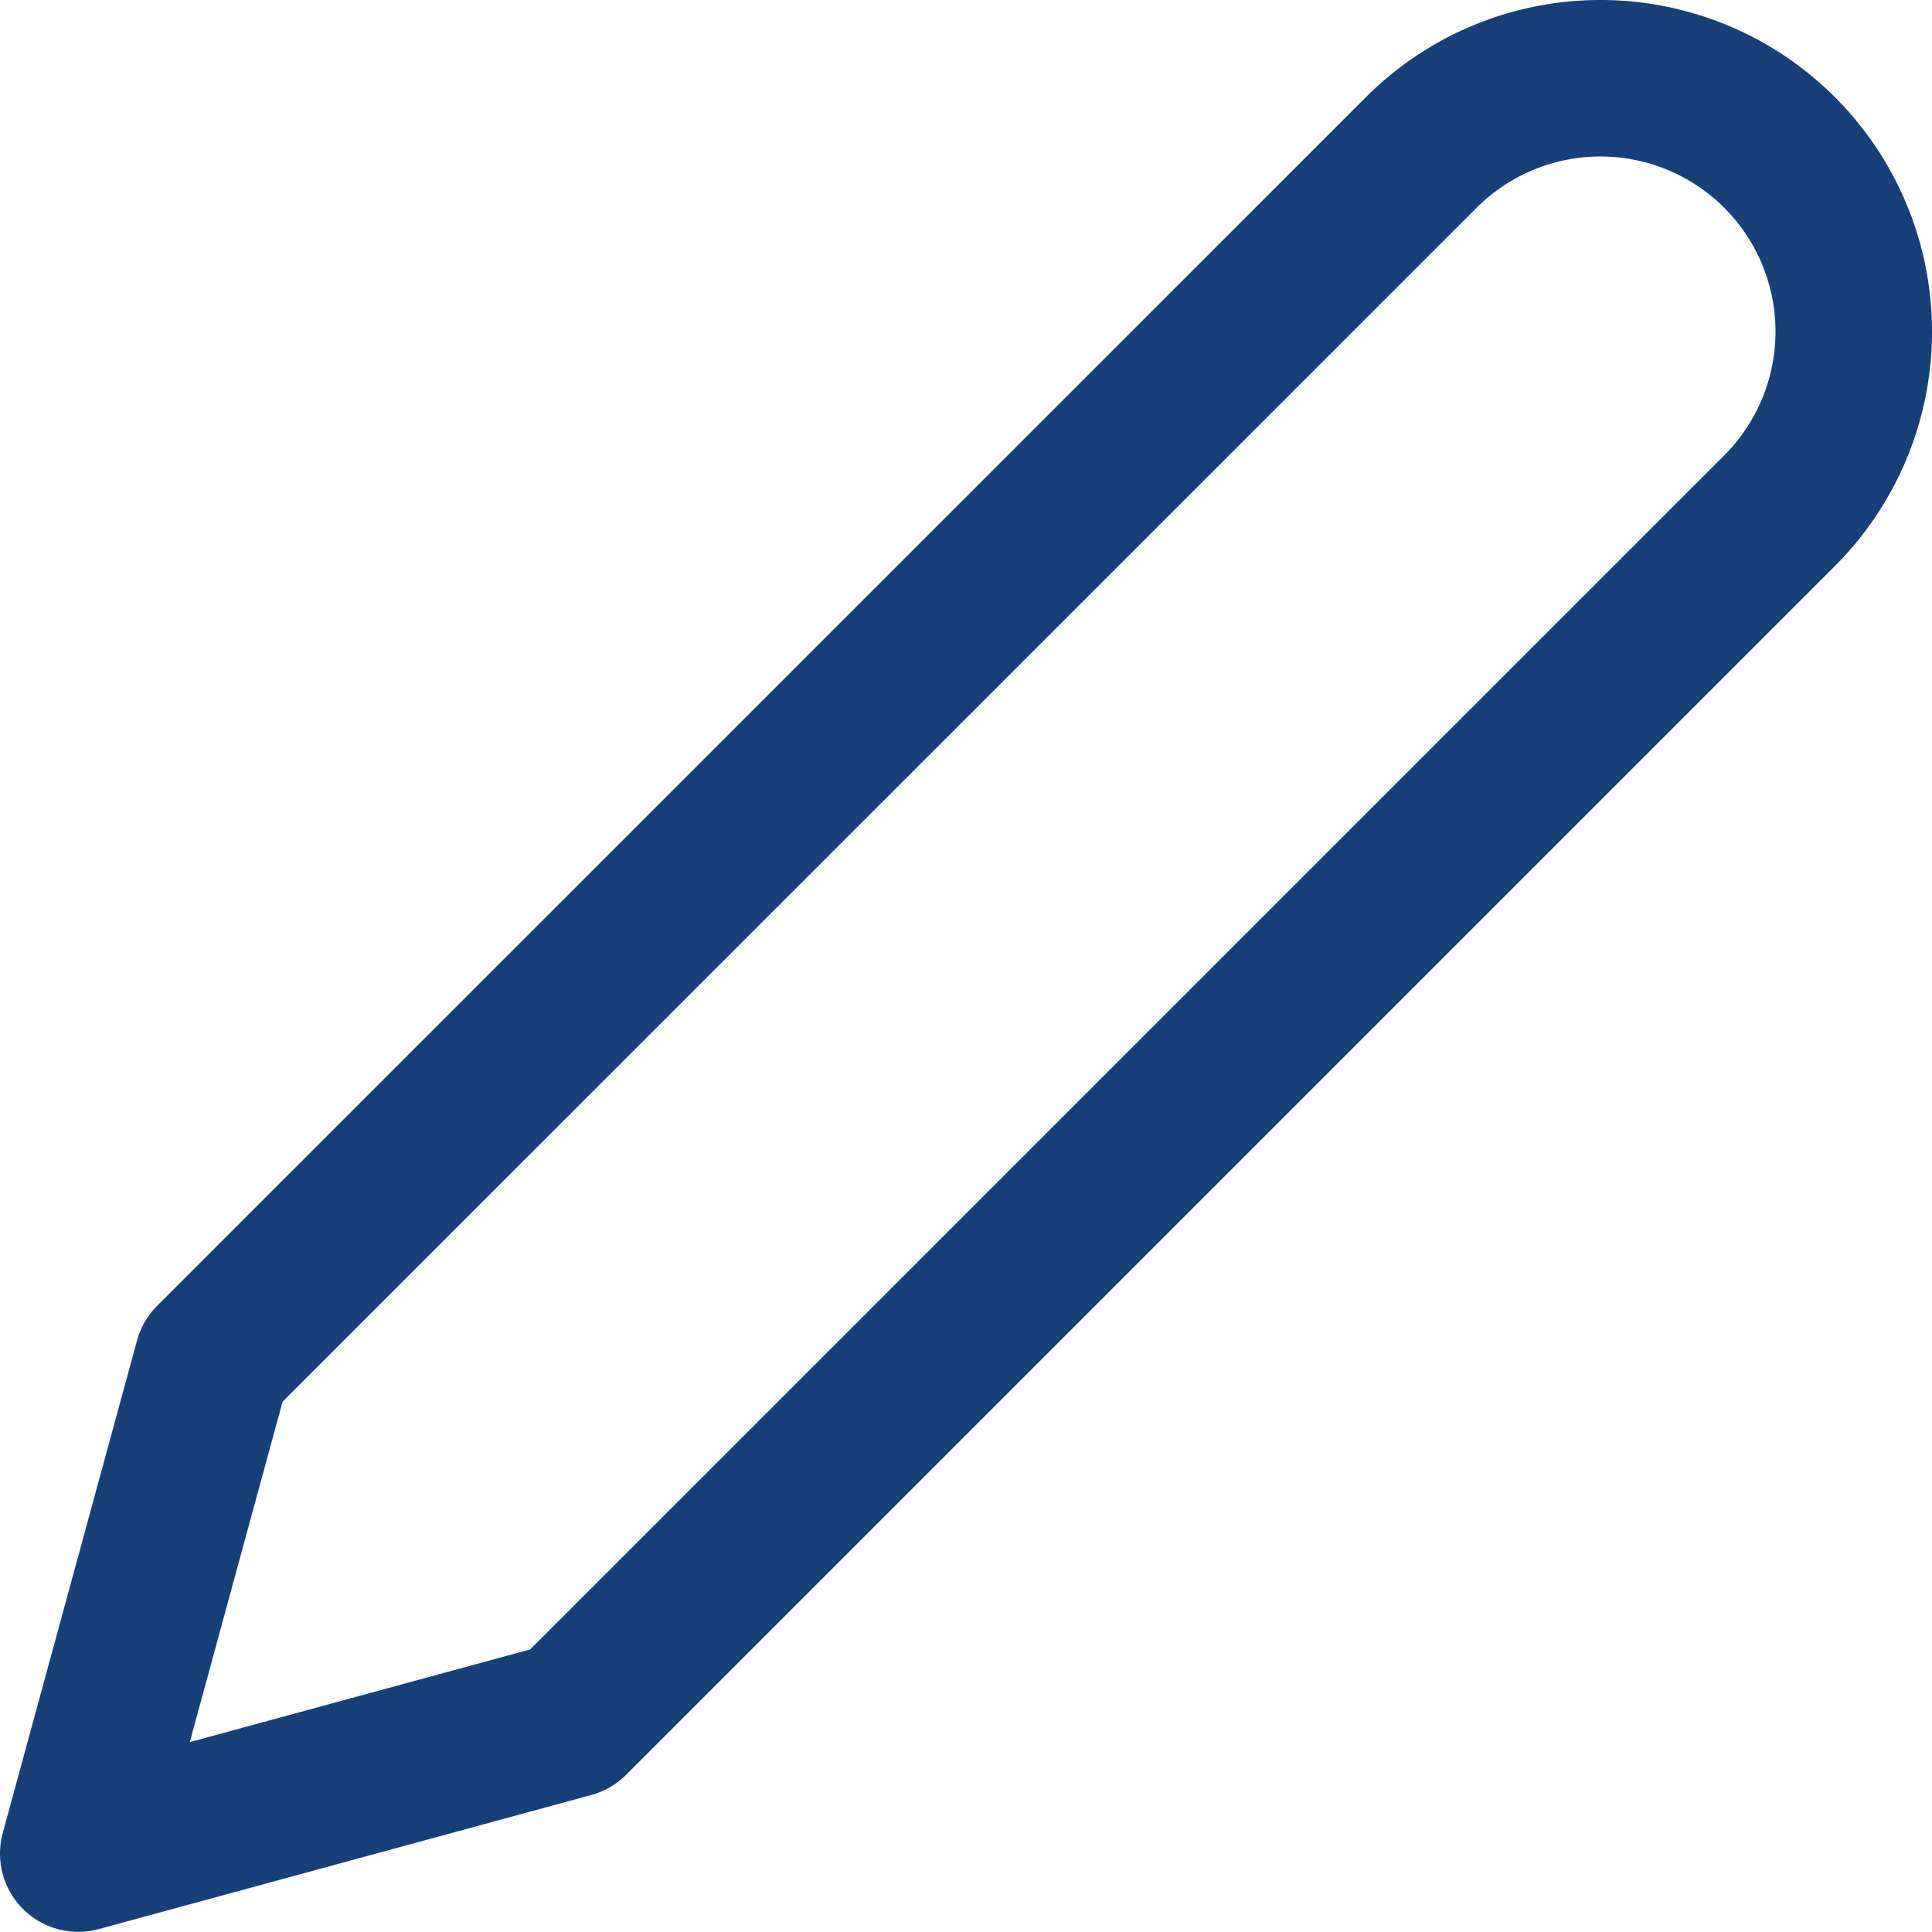 <svg xmlns="http://www.w3.org/2000/svg" width="12.344" height="12.344" viewBox="0 0 12.344 12.344"><path d="M11.581,3.731A1.618,1.618,0,0,1,13.87,6.02L6.147,13.743,3,14.6l.858-3.147Z" transform="translate(-2.5 -2.757)" fill="none" stroke="#184078" stroke-linecap="round" stroke-linejoin="round" stroke-width="1"/></svg>